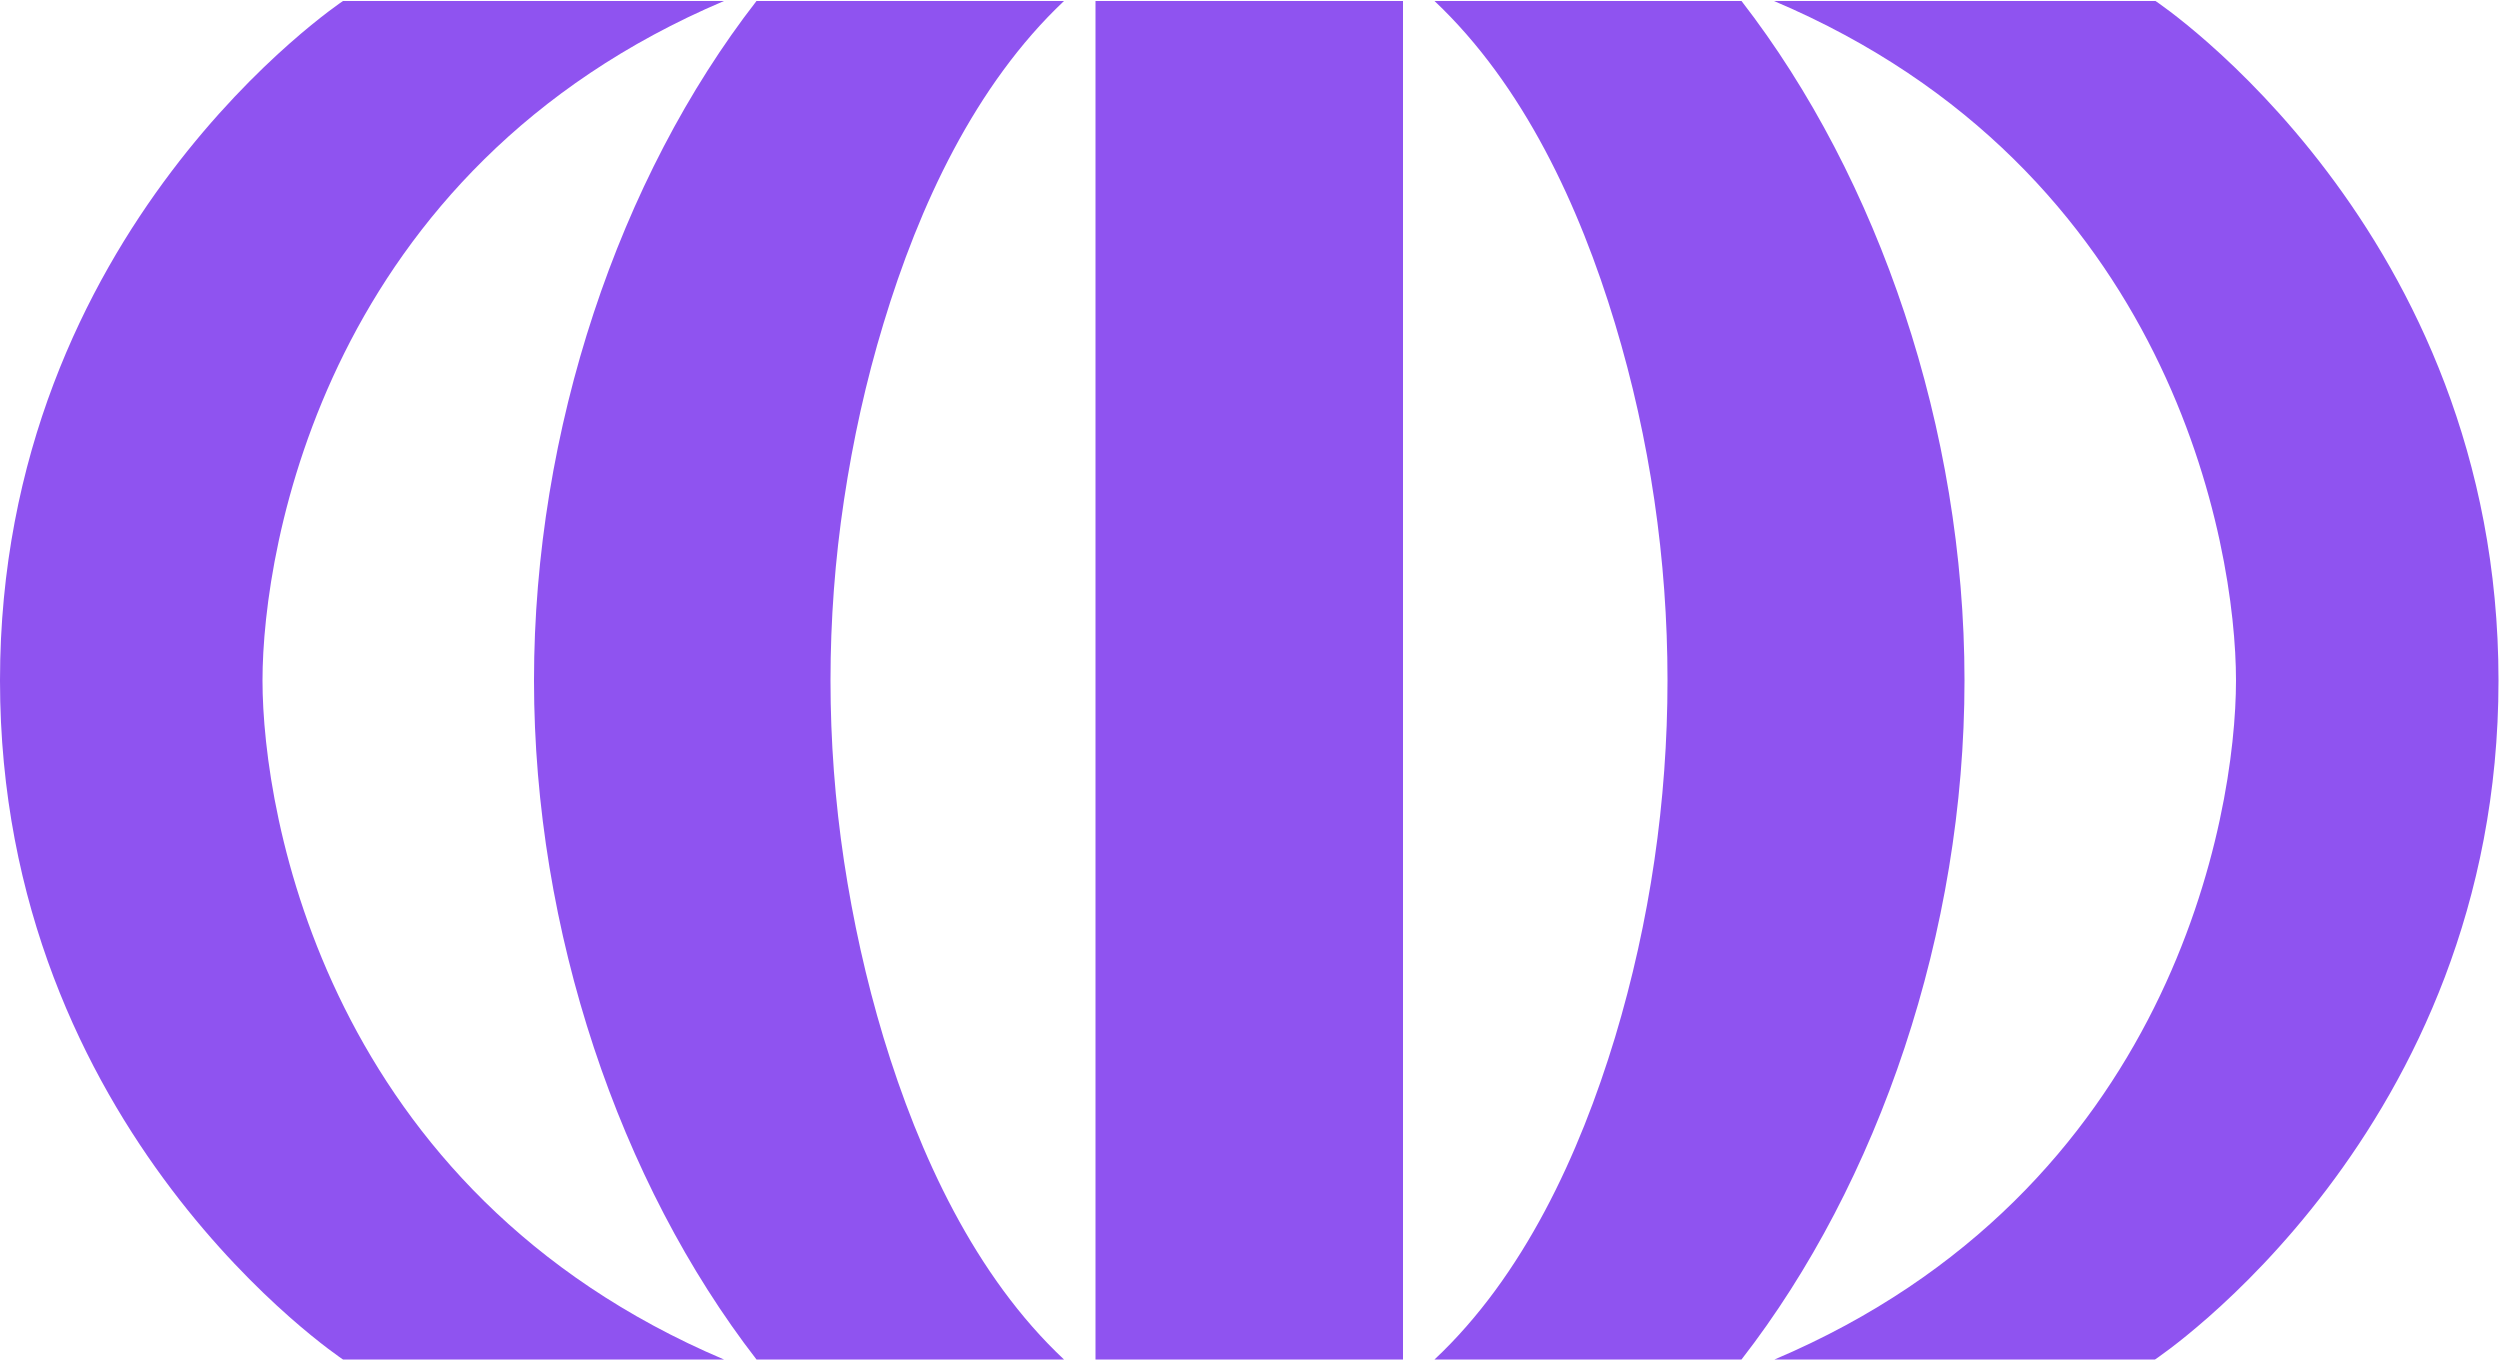 <svg version="1.2" xmlns="http://www.w3.org/2000/svg" viewBox="0 0 1500 816" width="1500" height="816">
	<title>AVOL</title>
	<style>
		.s0 { fill: #8f53f0 } 
	</style>
	<path id="Layer" fill-rule="evenodd" class="s0" d="m638.4 0.6h-184.5c-82.5 106.2-133.5 257.1-133.5 407.7 0 150.3 51.3 301.2 133.5 407.4h184.5c-53.4-50.1-87-123-108.3-193.2-10.5-34.8-18.3-70.2-23.7-105.9-5.4-36-8.1-72-8.1-108.3 0-36.3 2.7-72.6 8.1-108.3 5.4-36 13.2-71.4 23.7-105.9 21.3-70.5 54.9-143.1 108.3-193.5zm406.5 0h-184.2c53.4 50.4 87 123 108.3 193.5 42 139.2 42 288.9 0 428.4-21.3 70.2-54.9 143.1-108.3 193.2h184.2c82.5-106.2 133.8-256.8 133.8-407.4 0-150.6-51.3-301.2-133.8-407.7zm-387.6 815.1h184.5v-815.1h-184.5z"/>
	<path id="path14" fill-rule="evenodd" class="s0" d="m434.4 0.6h-228.6c0 0-205.8 136.8-205.8 407.7 0 270.9 205.8 407.4 205.8 407.4h228.6c-238.2-101.1-276.9-326.1-276.9-407.4 0-81.6 38.7-306.6 276.9-407.7zm630.3 815.1h228.3c0 0 206.1-136.5 206.1-407.4 0-270.9-205.8-407.7-205.8-407.7h-228.9c238.5 101.1 277.2 326.4 277.2 407.7 0 81.3-38.7 306.3-276.9 407.4z"/>
</svg>